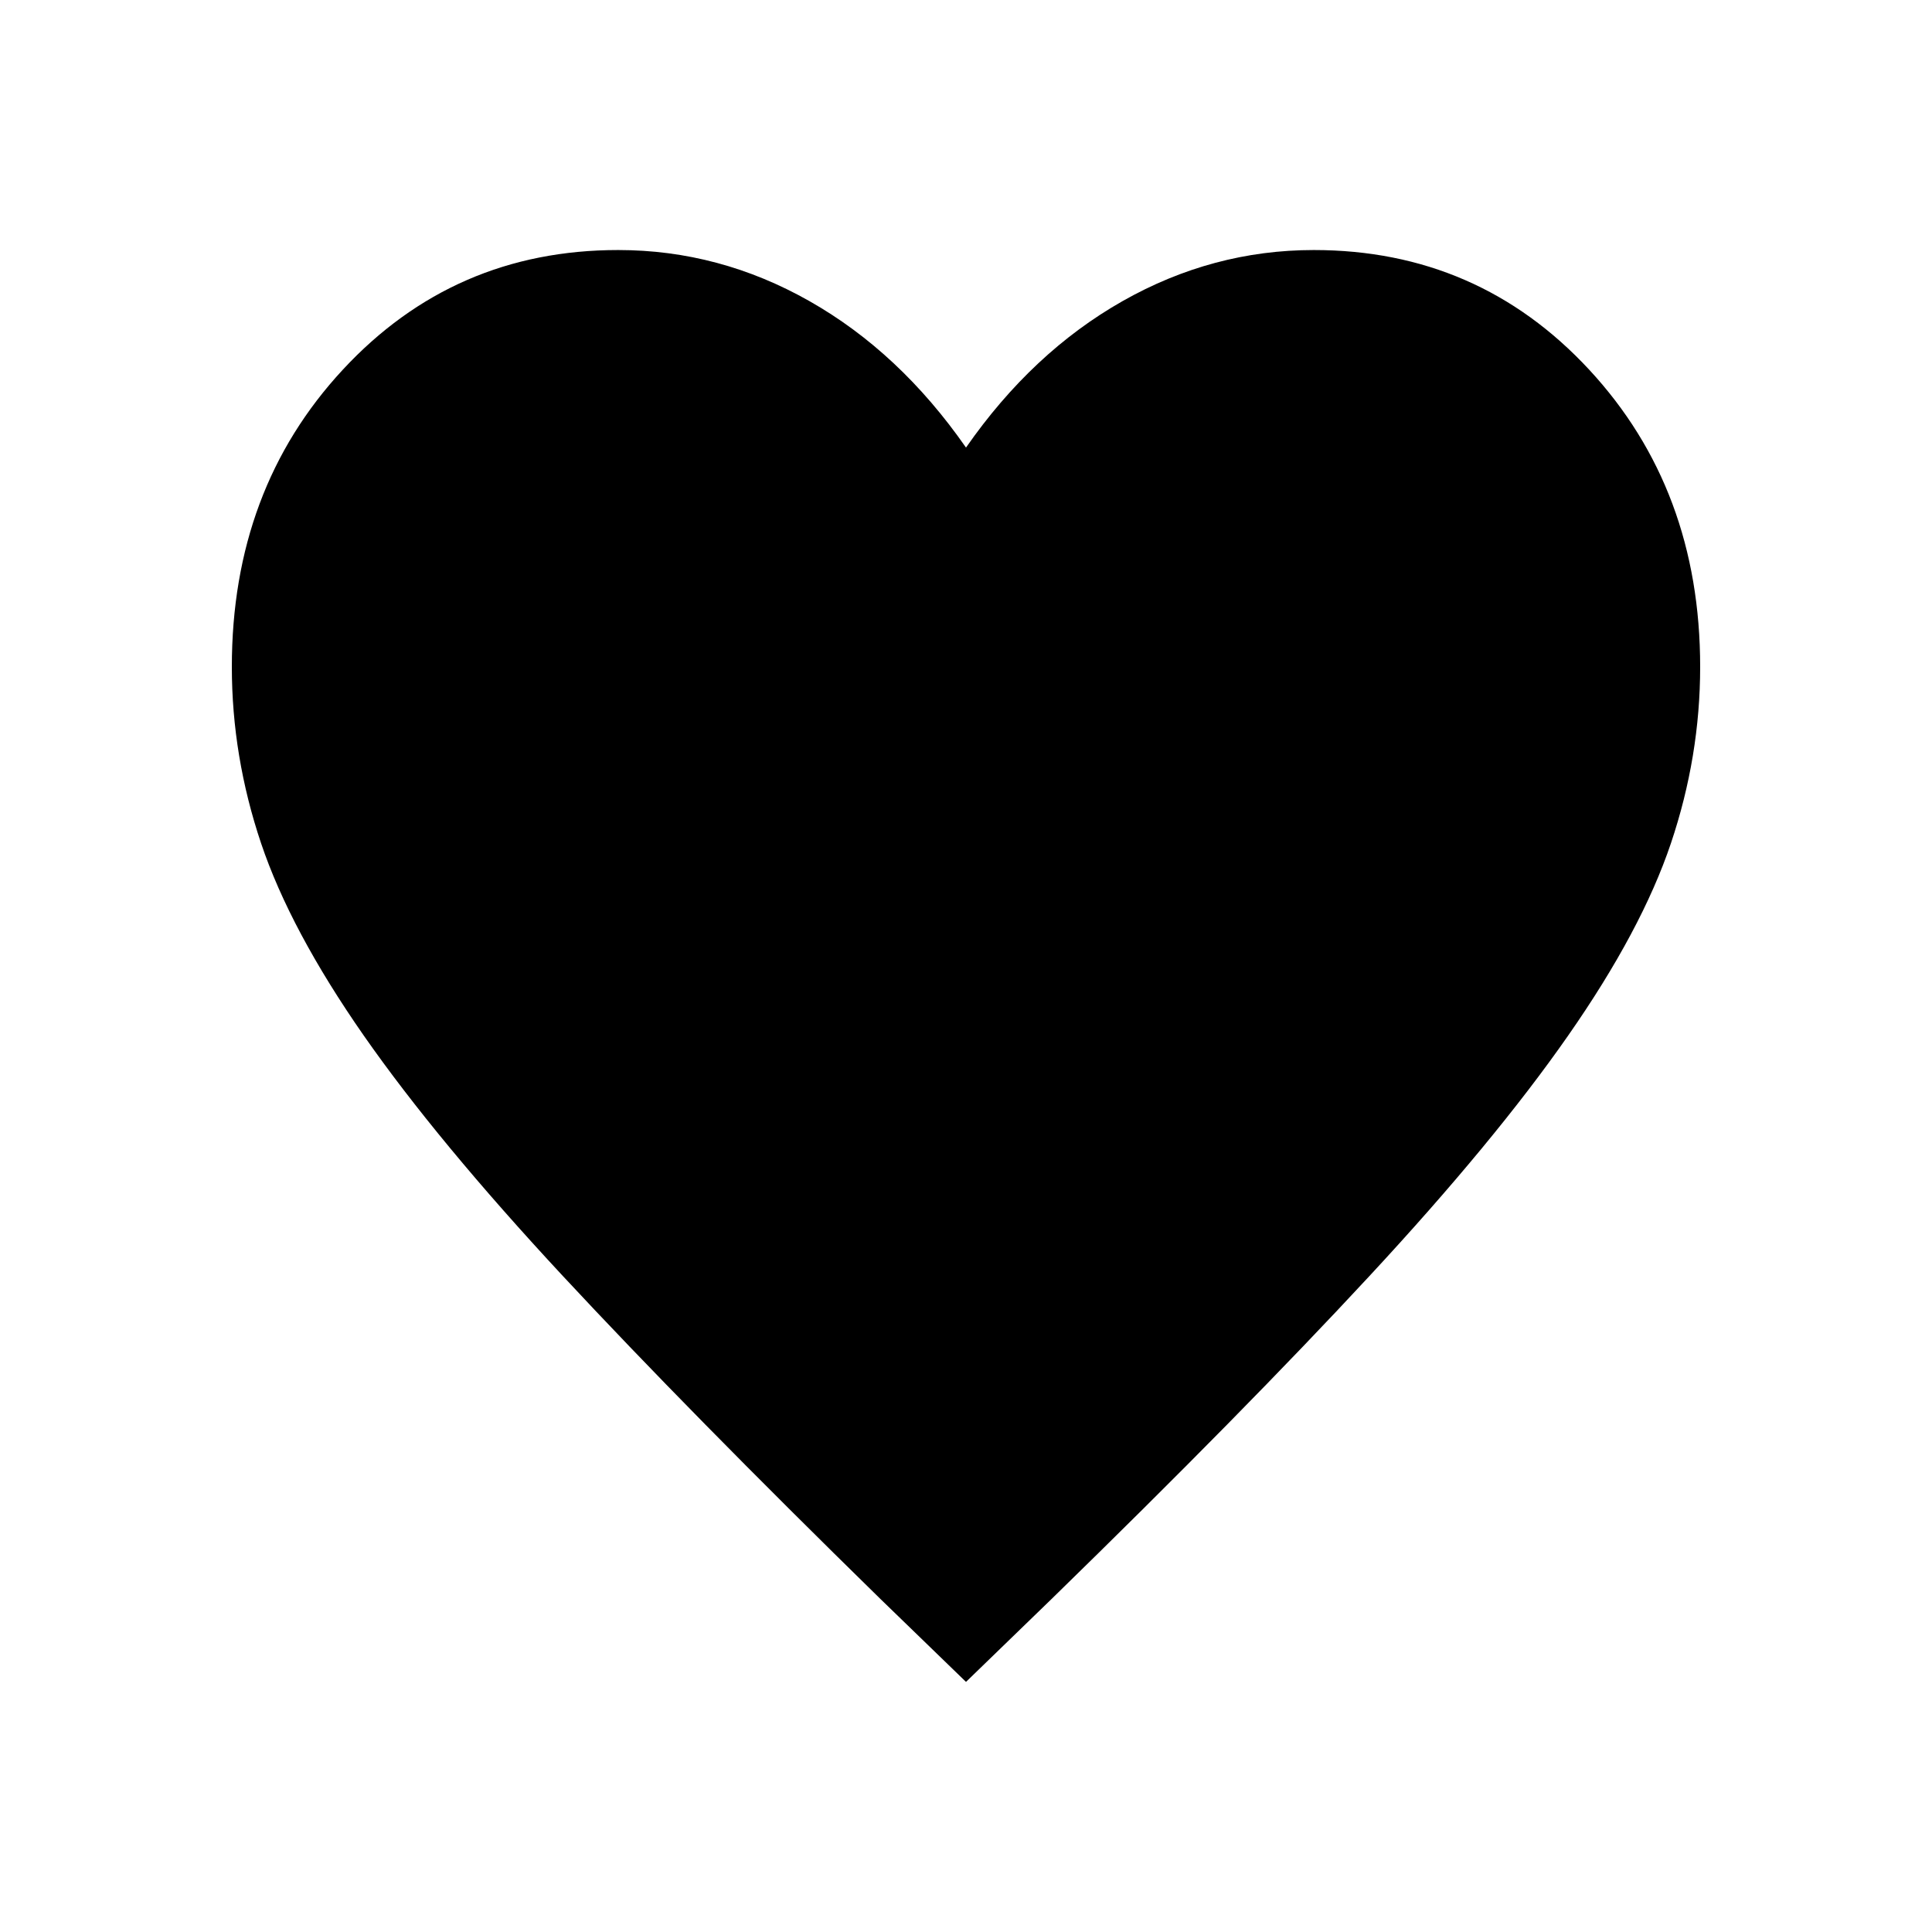 <svg width="24" height="24" viewBox="0 0 24 24" fill="none" xmlns="http://www.w3.org/2000/svg">
<path d="M12 20.893L10.94 19.866C9.349 18.309 8.033 16.97 6.992 15.851C5.952 14.732 5.127 13.736 4.518 12.863C3.91 11.99 3.485 11.194 3.243 10.475C3.001 9.755 2.88 9.025 2.88 8.284C2.88 6.814 3.339 5.584 4.258 4.593C5.177 3.602 6.317 3.106 7.68 3.106C8.518 3.106 9.31 3.318 10.056 3.741C10.802 4.164 11.45 4.77 12 5.56C12.55 4.77 13.198 4.164 13.944 3.741C14.69 3.318 15.482 3.106 16.32 3.106C17.682 3.106 18.823 3.602 19.742 4.593C20.66 5.584 21.12 6.814 21.12 8.284C21.12 9.025 20.999 9.755 20.757 10.475C20.515 11.194 20.09 11.99 19.481 12.863C18.873 13.736 18.05 14.732 17.012 15.851C15.975 16.97 14.657 18.309 13.06 19.866L12 20.893Z" fill="black"/>
</svg>
